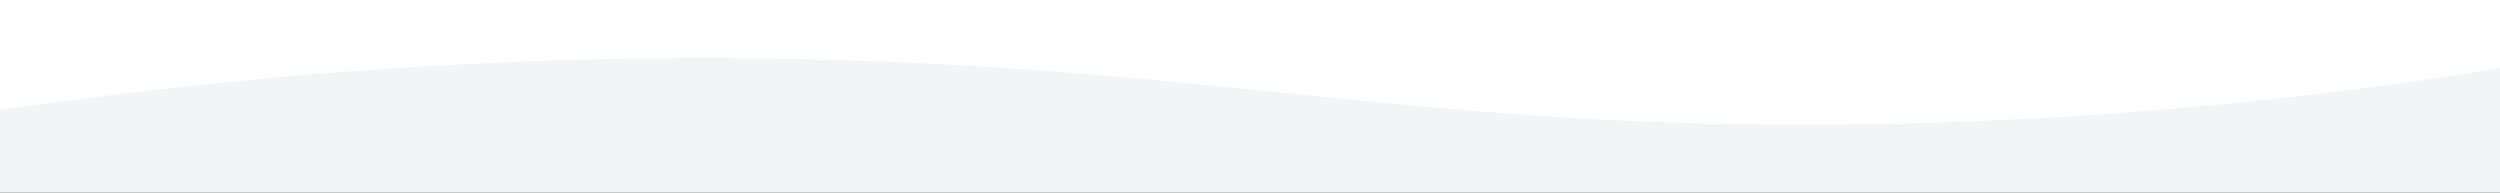<svg viewBox="0 0 4196 323.336" xmlns="http://www.w3.org/2000/svg"><rect x="0" y="0" width="4196" height="323.336" fill="#333333" stroke="none"/><defs><style>.a{fill:#fff;}.b{fill:#f2f5f5;}</style></defs><rect height="285.333" width="4317.333" y="-18.332" x="-49.595" class="a"></rect><path d="M-49.595,355.001H4235.738q2.667-124,5.333-248a7313.631,7313.631,0,0,1-1096,101.333c-743.827,12.673-1087.437-95.322-1816-109.333-318.164-6.119-792.742,4.09-1378.667,93.333Z" class="b"></path></svg>